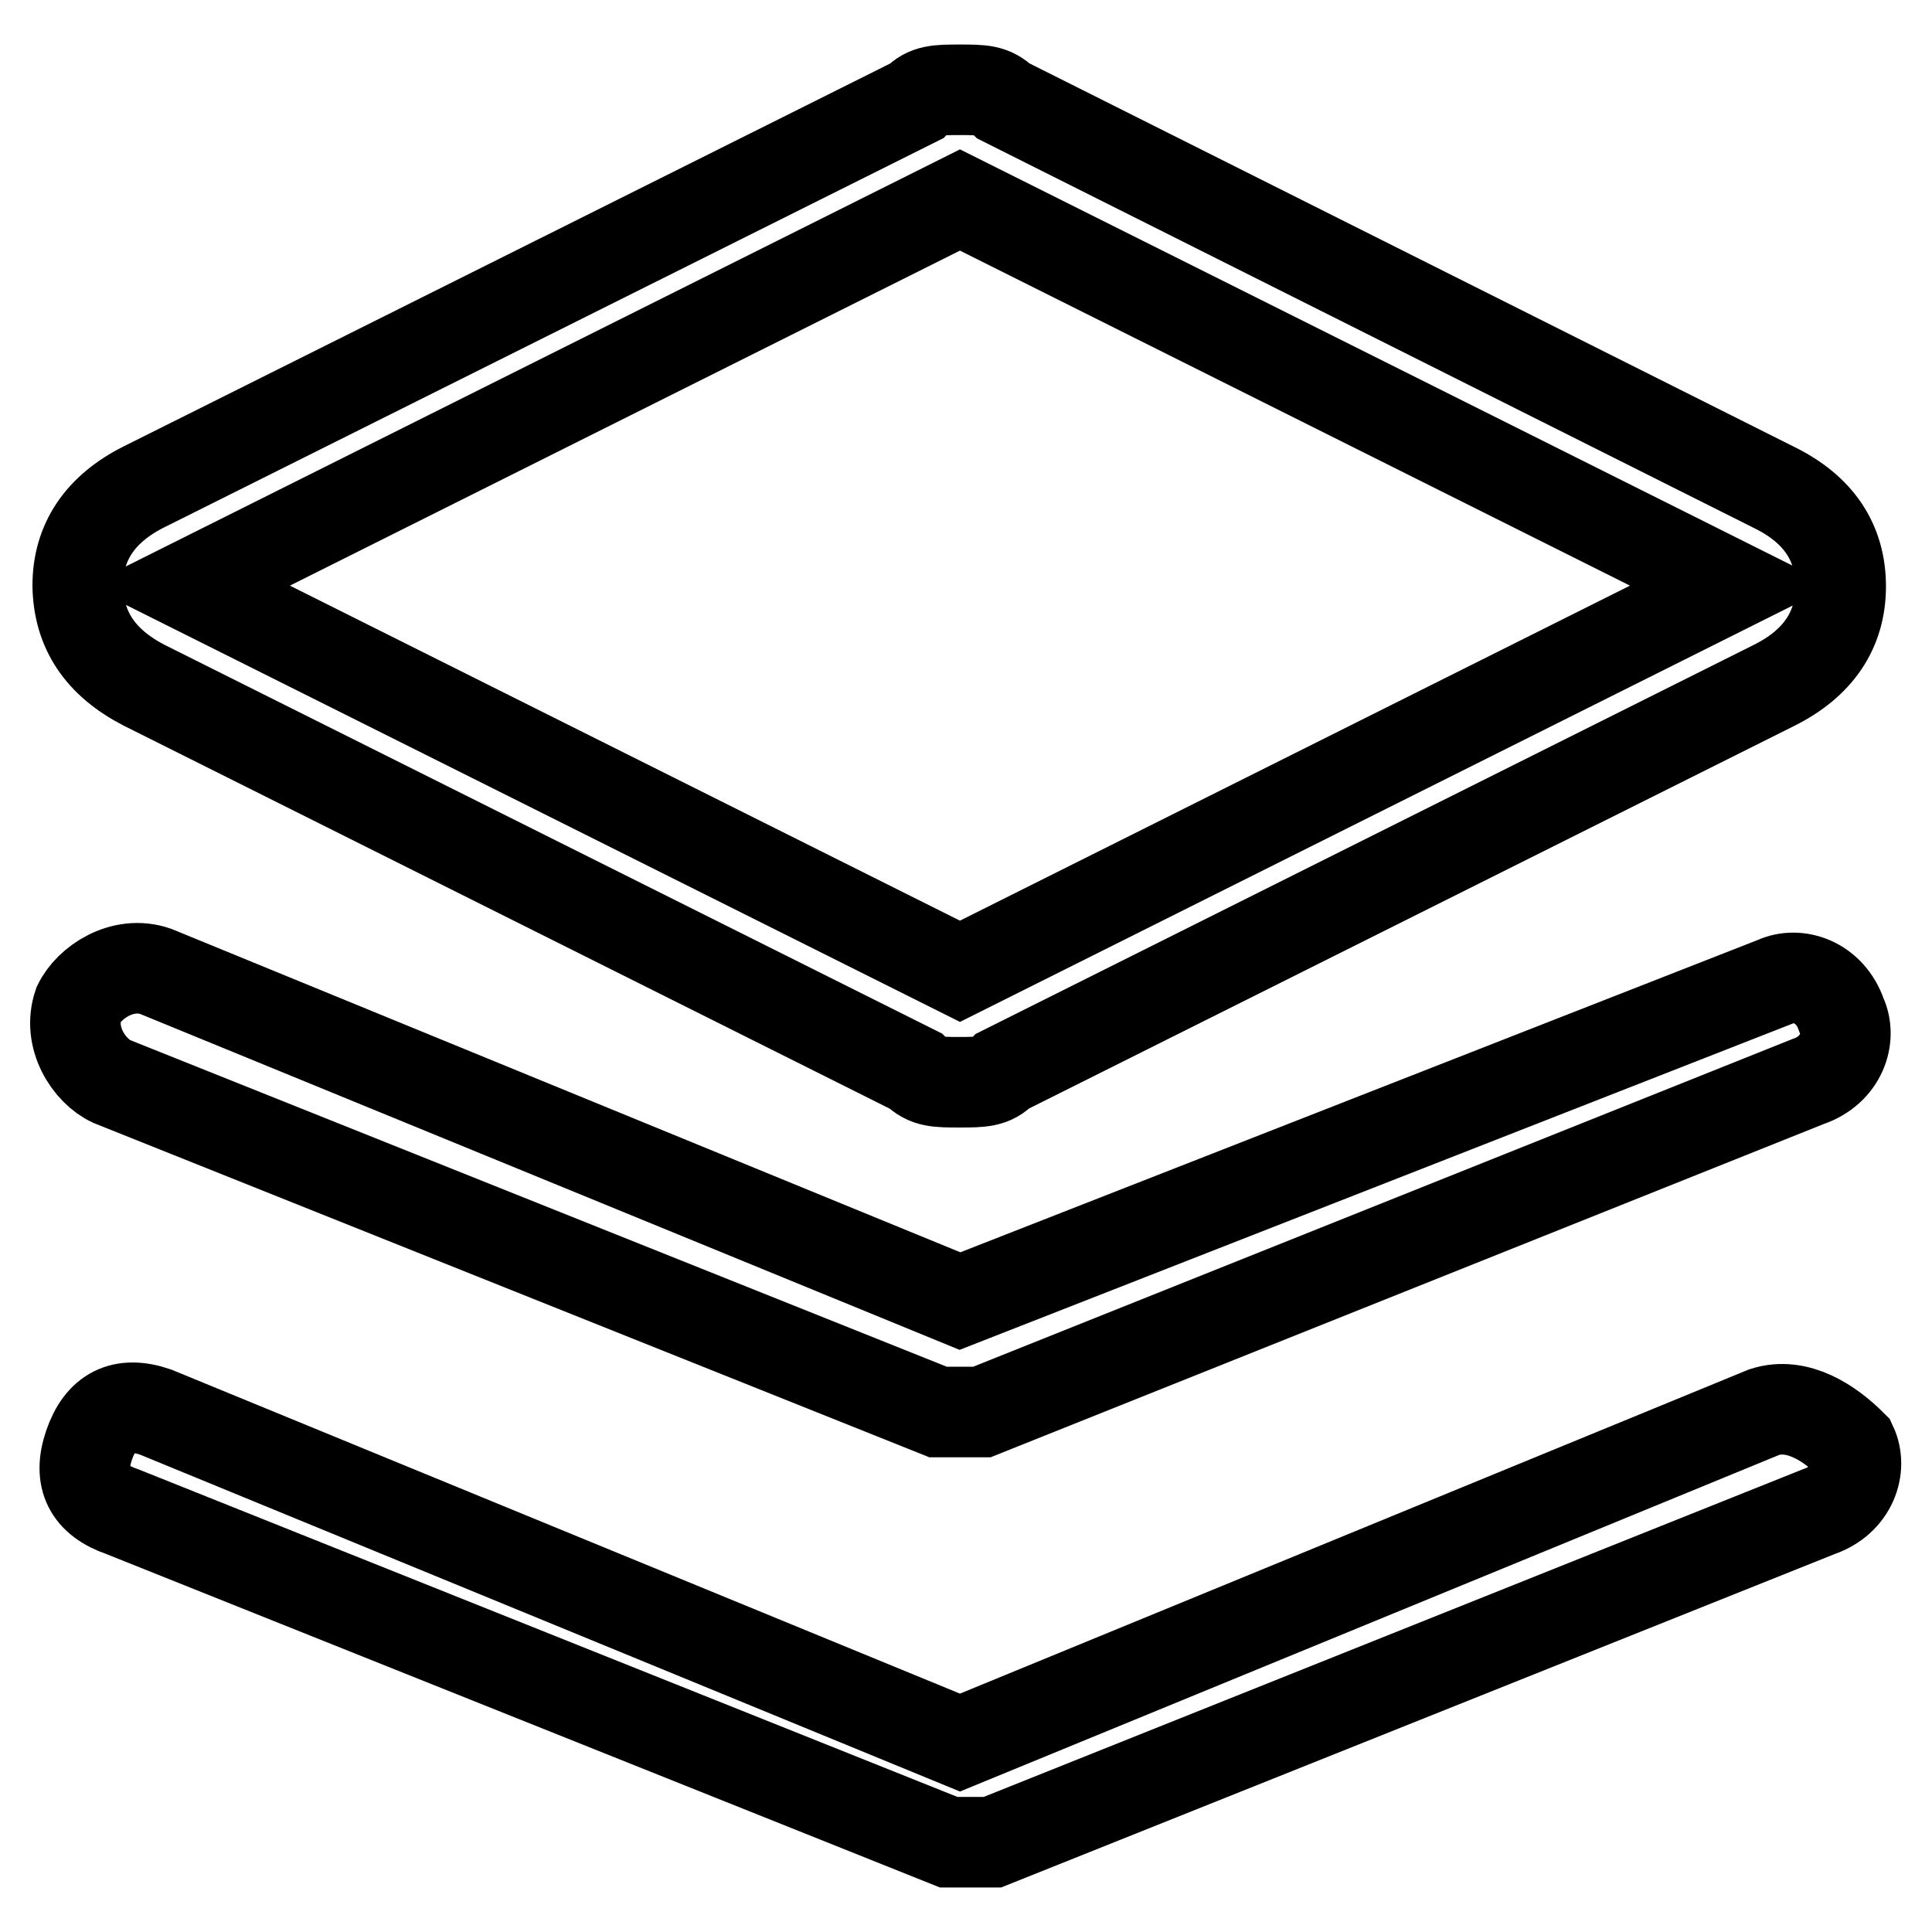 <?xml version="1.0" encoding="utf-8"?>
<!-- Svg Vector Icons : http://www.onlinewebfonts.com/icon -->
<!DOCTYPE svg PUBLIC "-//W3C//DTD SVG 1.1//EN" "http://www.w3.org/Graphics/SVG/1.1/DTD/svg11.dtd">
<svg version="1.1" xmlns="http://www.w3.org/2000/svg" xmlns:xlink="http://www.w3.org/1999/xlink" x="0px" y="0px" viewBox="0 0 256 256" enable-background="new 0 0 256 256" xml:space="preserve">
<g> <path stroke-width="12" fill-opacity="0" stroke="#000000"  d="M19.1,90.8l102.2,51.1c1.5,1.5,2.9,1.5,5.8,1.5s4.4,0,5.8-1.5l102.2-51.1c5.8-2.9,8.8-7.3,8.8-13.1 c0-5.8-2.9-10.2-8.8-13.1L133,13.4c-1.5-1.5-2.9-1.5-5.8-1.5s-4.4,0-5.8,1.5L19.1,64.5c-5.8,2.9-8.8,7.3-8.8,13.1 C10.4,83.5,13.3,87.8,19.1,90.8z M127.2,26.5l102.2,51.1l-102.2,51.1L25,77.6L127.2,26.5z"/> <path stroke-width="12" fill-opacity="0" stroke="#000000"  d="M14.8,143.3l109.5,43.8h5.8l109.5-43.8c4.4-1.5,5.8-5.8,4.4-8.8c-1.5-4.4-5.8-5.8-8.8-4.4l-108,42.3 L20.6,128.7c-4.4-1.5-8.8,1.5-10.2,4.4C8.9,137.5,11.8,141.9,14.8,143.3z"/> <path stroke-width="12" fill-opacity="0" stroke="#000000"  d="M233.8,187.1l-106.6,43.8L20.6,187.1c-4.4-1.5-7.3,0-8.8,4.4c-1.5,4.4,0,7.3,4.4,8.8l109.5,43.8h5.8 l109.5-43.8c4.4-1.5,5.8-5.8,4.4-8.8C242.5,188.6,238.2,185.7,233.8,187.1z"/></g>
</svg>